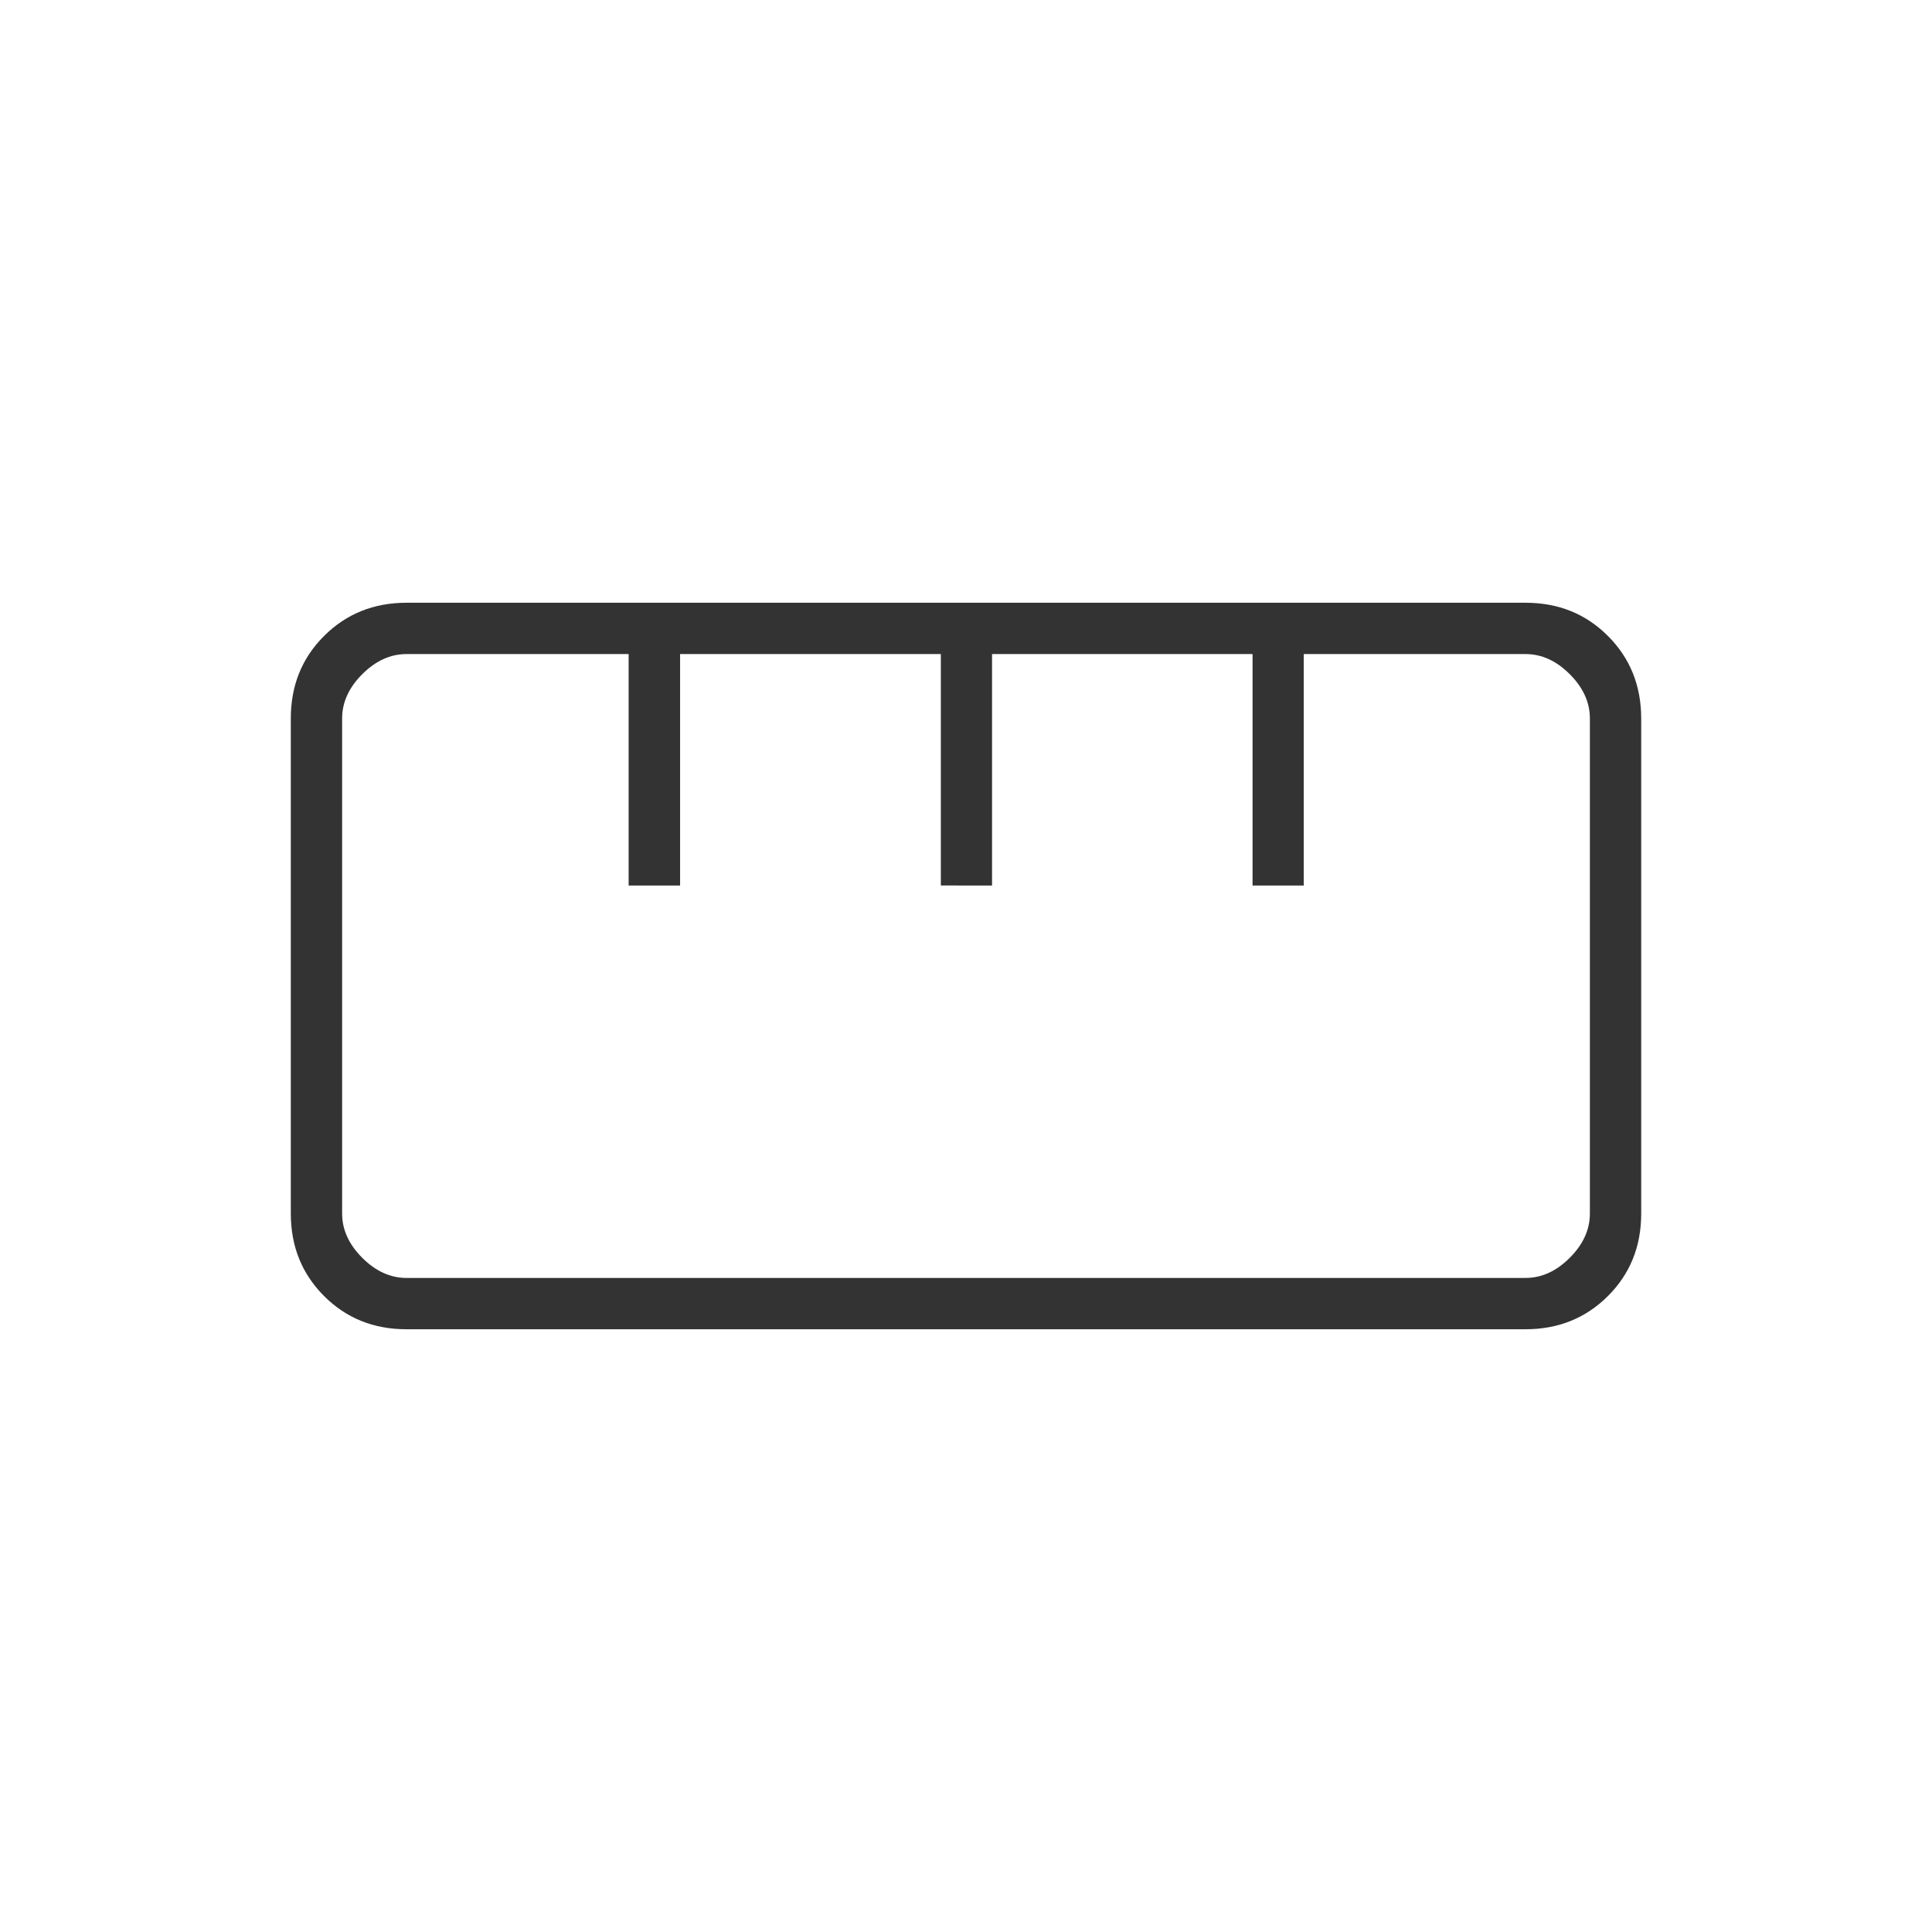 <svg xmlns="http://www.w3.org/2000/svg" height="24px" viewBox="0 -960 960 960" width="24px" fill="#333"><path d="M201.94-299.5q-24.44 0-40.94-16.53-16.5-16.54-16.5-40.98v-246.05q0-24.44 16.53-40.94 16.54-16.5 40.98-16.5h556.05q24.44 0 40.94 16.53 16.5 16.54 16.5 40.98v246.05q0 24.44-16.53 40.94-16.54 16.5-40.98 16.5H201.94ZM202-325h556q12 0 22-10t10-22v-246q0-12-10-22t-22-10H647.83v115h-25.44v-115H492.94v115H467.5v-115H337.93v115h-25.57v-115H202q-12 0-22 10t-10 22v246q0 12 10 22t22 10Zm110.5-195H338h-25.5Zm155 0H493h-25.5Zm155 0H648h-25.5ZM480-480Z"></path></svg>